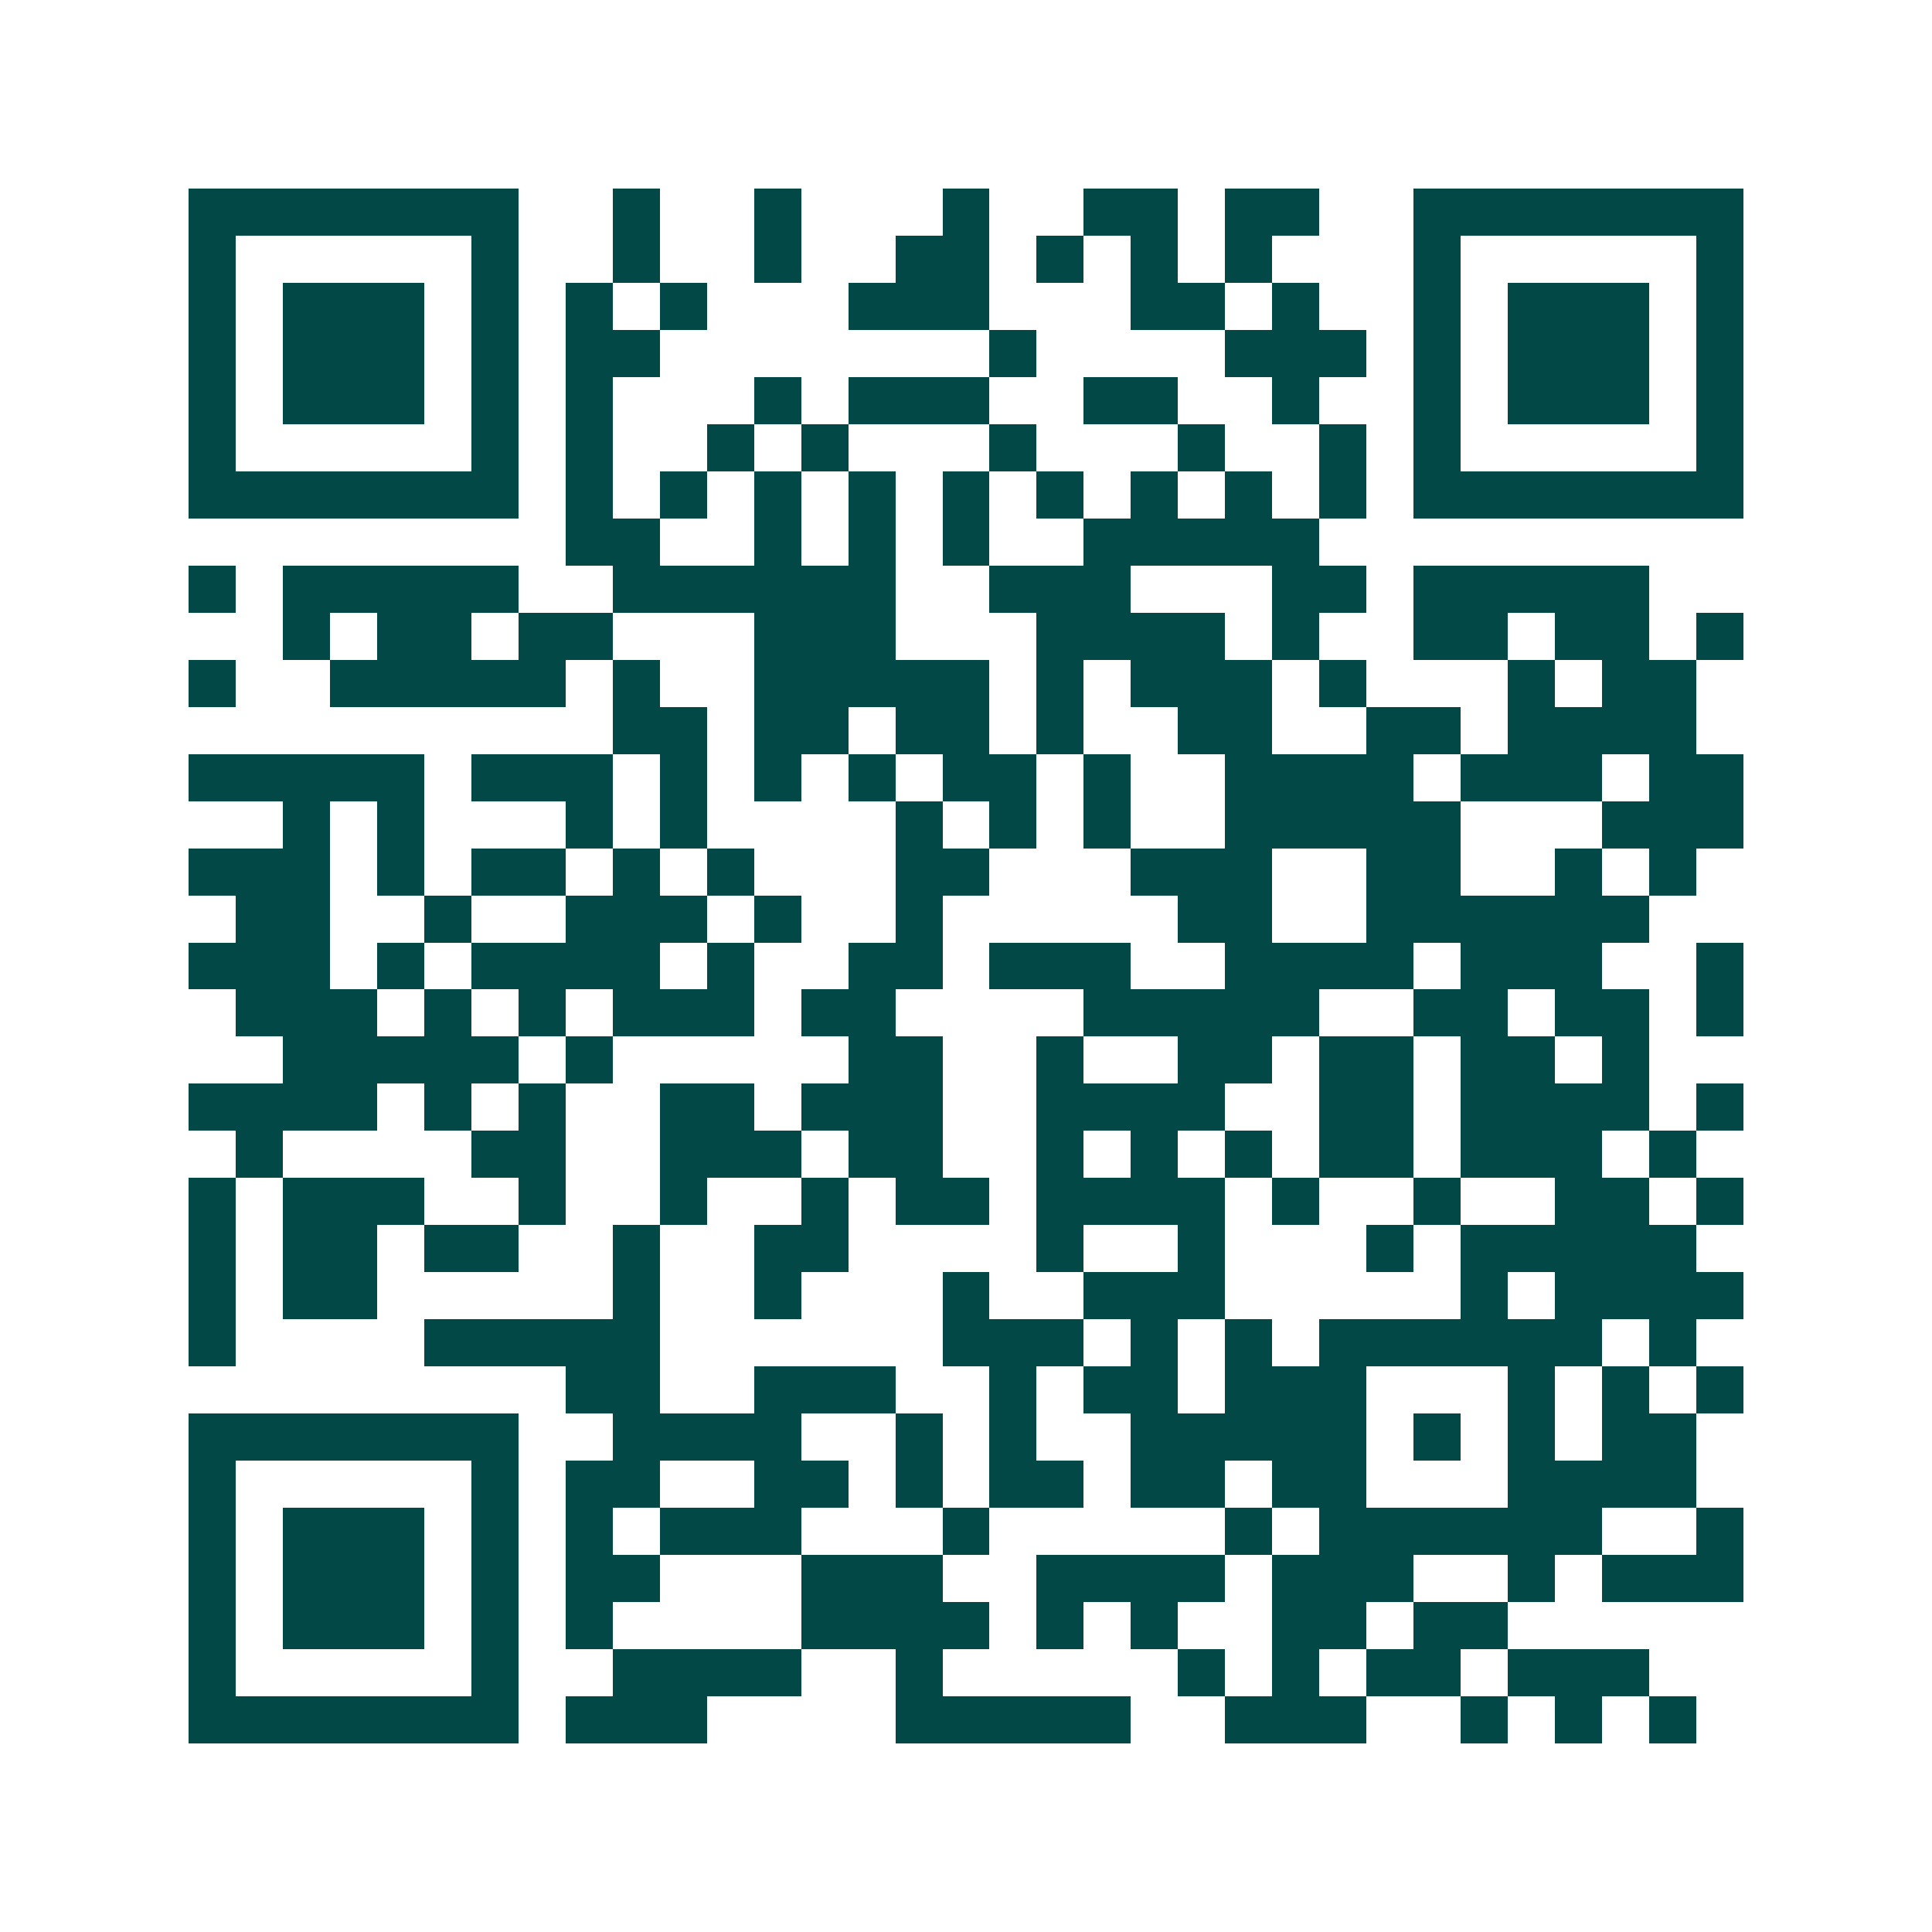<svg xmlns="http://www.w3.org/2000/svg" width="200" height="200" viewBox="0 0 41 41" shape-rendering="crispEdges"><path fill="#ffffff" d="M0 0h41v41H0z"/><path stroke="#014847" d="M4 4.5h7m2 0h1m2 0h1m3 0h1m2 0h2m1 0h2m2 0h7M4 5.5h1m5 0h1m2 0h1m2 0h1m2 0h2m1 0h1m1 0h1m1 0h1m3 0h1m5 0h1M4 6.5h1m1 0h3m1 0h1m1 0h1m1 0h1m3 0h3m3 0h2m1 0h1m2 0h1m1 0h3m1 0h1M4 7.5h1m1 0h3m1 0h1m1 0h2m7 0h1m4 0h3m1 0h1m1 0h3m1 0h1M4 8.5h1m1 0h3m1 0h1m1 0h1m3 0h1m1 0h3m2 0h2m2 0h1m2 0h1m1 0h3m1 0h1M4 9.5h1m5 0h1m1 0h1m2 0h1m1 0h1m3 0h1m3 0h1m2 0h1m1 0h1m5 0h1M4 10.5h7m1 0h1m1 0h1m1 0h1m1 0h1m1 0h1m1 0h1m1 0h1m1 0h1m1 0h1m1 0h7M12 11.5h2m2 0h1m1 0h1m1 0h1m2 0h5M4 12.5h1m1 0h5m2 0h6m2 0h3m3 0h2m1 0h5M6 13.5h1m1 0h2m1 0h2m3 0h3m3 0h4m1 0h1m2 0h2m1 0h2m1 0h1M4 14.5h1m2 0h5m1 0h1m2 0h5m1 0h1m1 0h3m1 0h1m3 0h1m1 0h2M13 15.5h2m1 0h2m1 0h2m1 0h1m2 0h2m2 0h2m1 0h4M4 16.5h5m1 0h3m1 0h1m1 0h1m1 0h1m1 0h2m1 0h1m2 0h4m1 0h3m1 0h2M6 17.5h1m1 0h1m3 0h1m1 0h1m4 0h1m1 0h1m1 0h1m2 0h5m3 0h3M4 18.5h3m1 0h1m1 0h2m1 0h1m1 0h1m3 0h2m3 0h3m2 0h2m2 0h1m1 0h1M5 19.5h2m2 0h1m2 0h3m1 0h1m2 0h1m5 0h2m2 0h6M4 20.5h3m1 0h1m1 0h4m1 0h1m2 0h2m1 0h3m2 0h4m1 0h3m2 0h1M5 21.5h3m1 0h1m1 0h1m1 0h3m1 0h2m4 0h5m2 0h2m1 0h2m1 0h1M6 22.5h5m1 0h1m5 0h2m2 0h1m2 0h2m1 0h2m1 0h2m1 0h1M4 23.5h4m1 0h1m1 0h1m2 0h2m1 0h3m2 0h4m2 0h2m1 0h4m1 0h1M5 24.5h1m4 0h2m2 0h3m1 0h2m2 0h1m1 0h1m1 0h1m1 0h2m1 0h3m1 0h1M4 25.5h1m1 0h3m2 0h1m2 0h1m2 0h1m1 0h2m1 0h4m1 0h1m2 0h1m2 0h2m1 0h1M4 26.5h1m1 0h2m1 0h2m2 0h1m2 0h2m4 0h1m2 0h1m3 0h1m1 0h5M4 27.5h1m1 0h2m5 0h1m2 0h1m3 0h1m2 0h3m5 0h1m1 0h4M4 28.5h1m4 0h5m6 0h3m1 0h1m1 0h1m1 0h6m1 0h1M12 29.5h2m2 0h3m2 0h1m1 0h2m1 0h3m3 0h1m1 0h1m1 0h1M4 30.5h7m2 0h4m2 0h1m1 0h1m2 0h5m1 0h1m1 0h1m1 0h2M4 31.5h1m5 0h1m1 0h2m2 0h2m1 0h1m1 0h2m1 0h2m1 0h2m3 0h4M4 32.5h1m1 0h3m1 0h1m1 0h1m1 0h3m3 0h1m5 0h1m1 0h6m2 0h1M4 33.5h1m1 0h3m1 0h1m1 0h2m3 0h3m2 0h4m1 0h3m2 0h1m1 0h3M4 34.5h1m1 0h3m1 0h1m1 0h1m4 0h4m1 0h1m1 0h1m2 0h2m1 0h2M4 35.5h1m5 0h1m2 0h4m2 0h1m5 0h1m1 0h1m1 0h2m1 0h3M4 36.5h7m1 0h3m4 0h5m2 0h3m2 0h1m1 0h1m1 0h1"/></svg>
